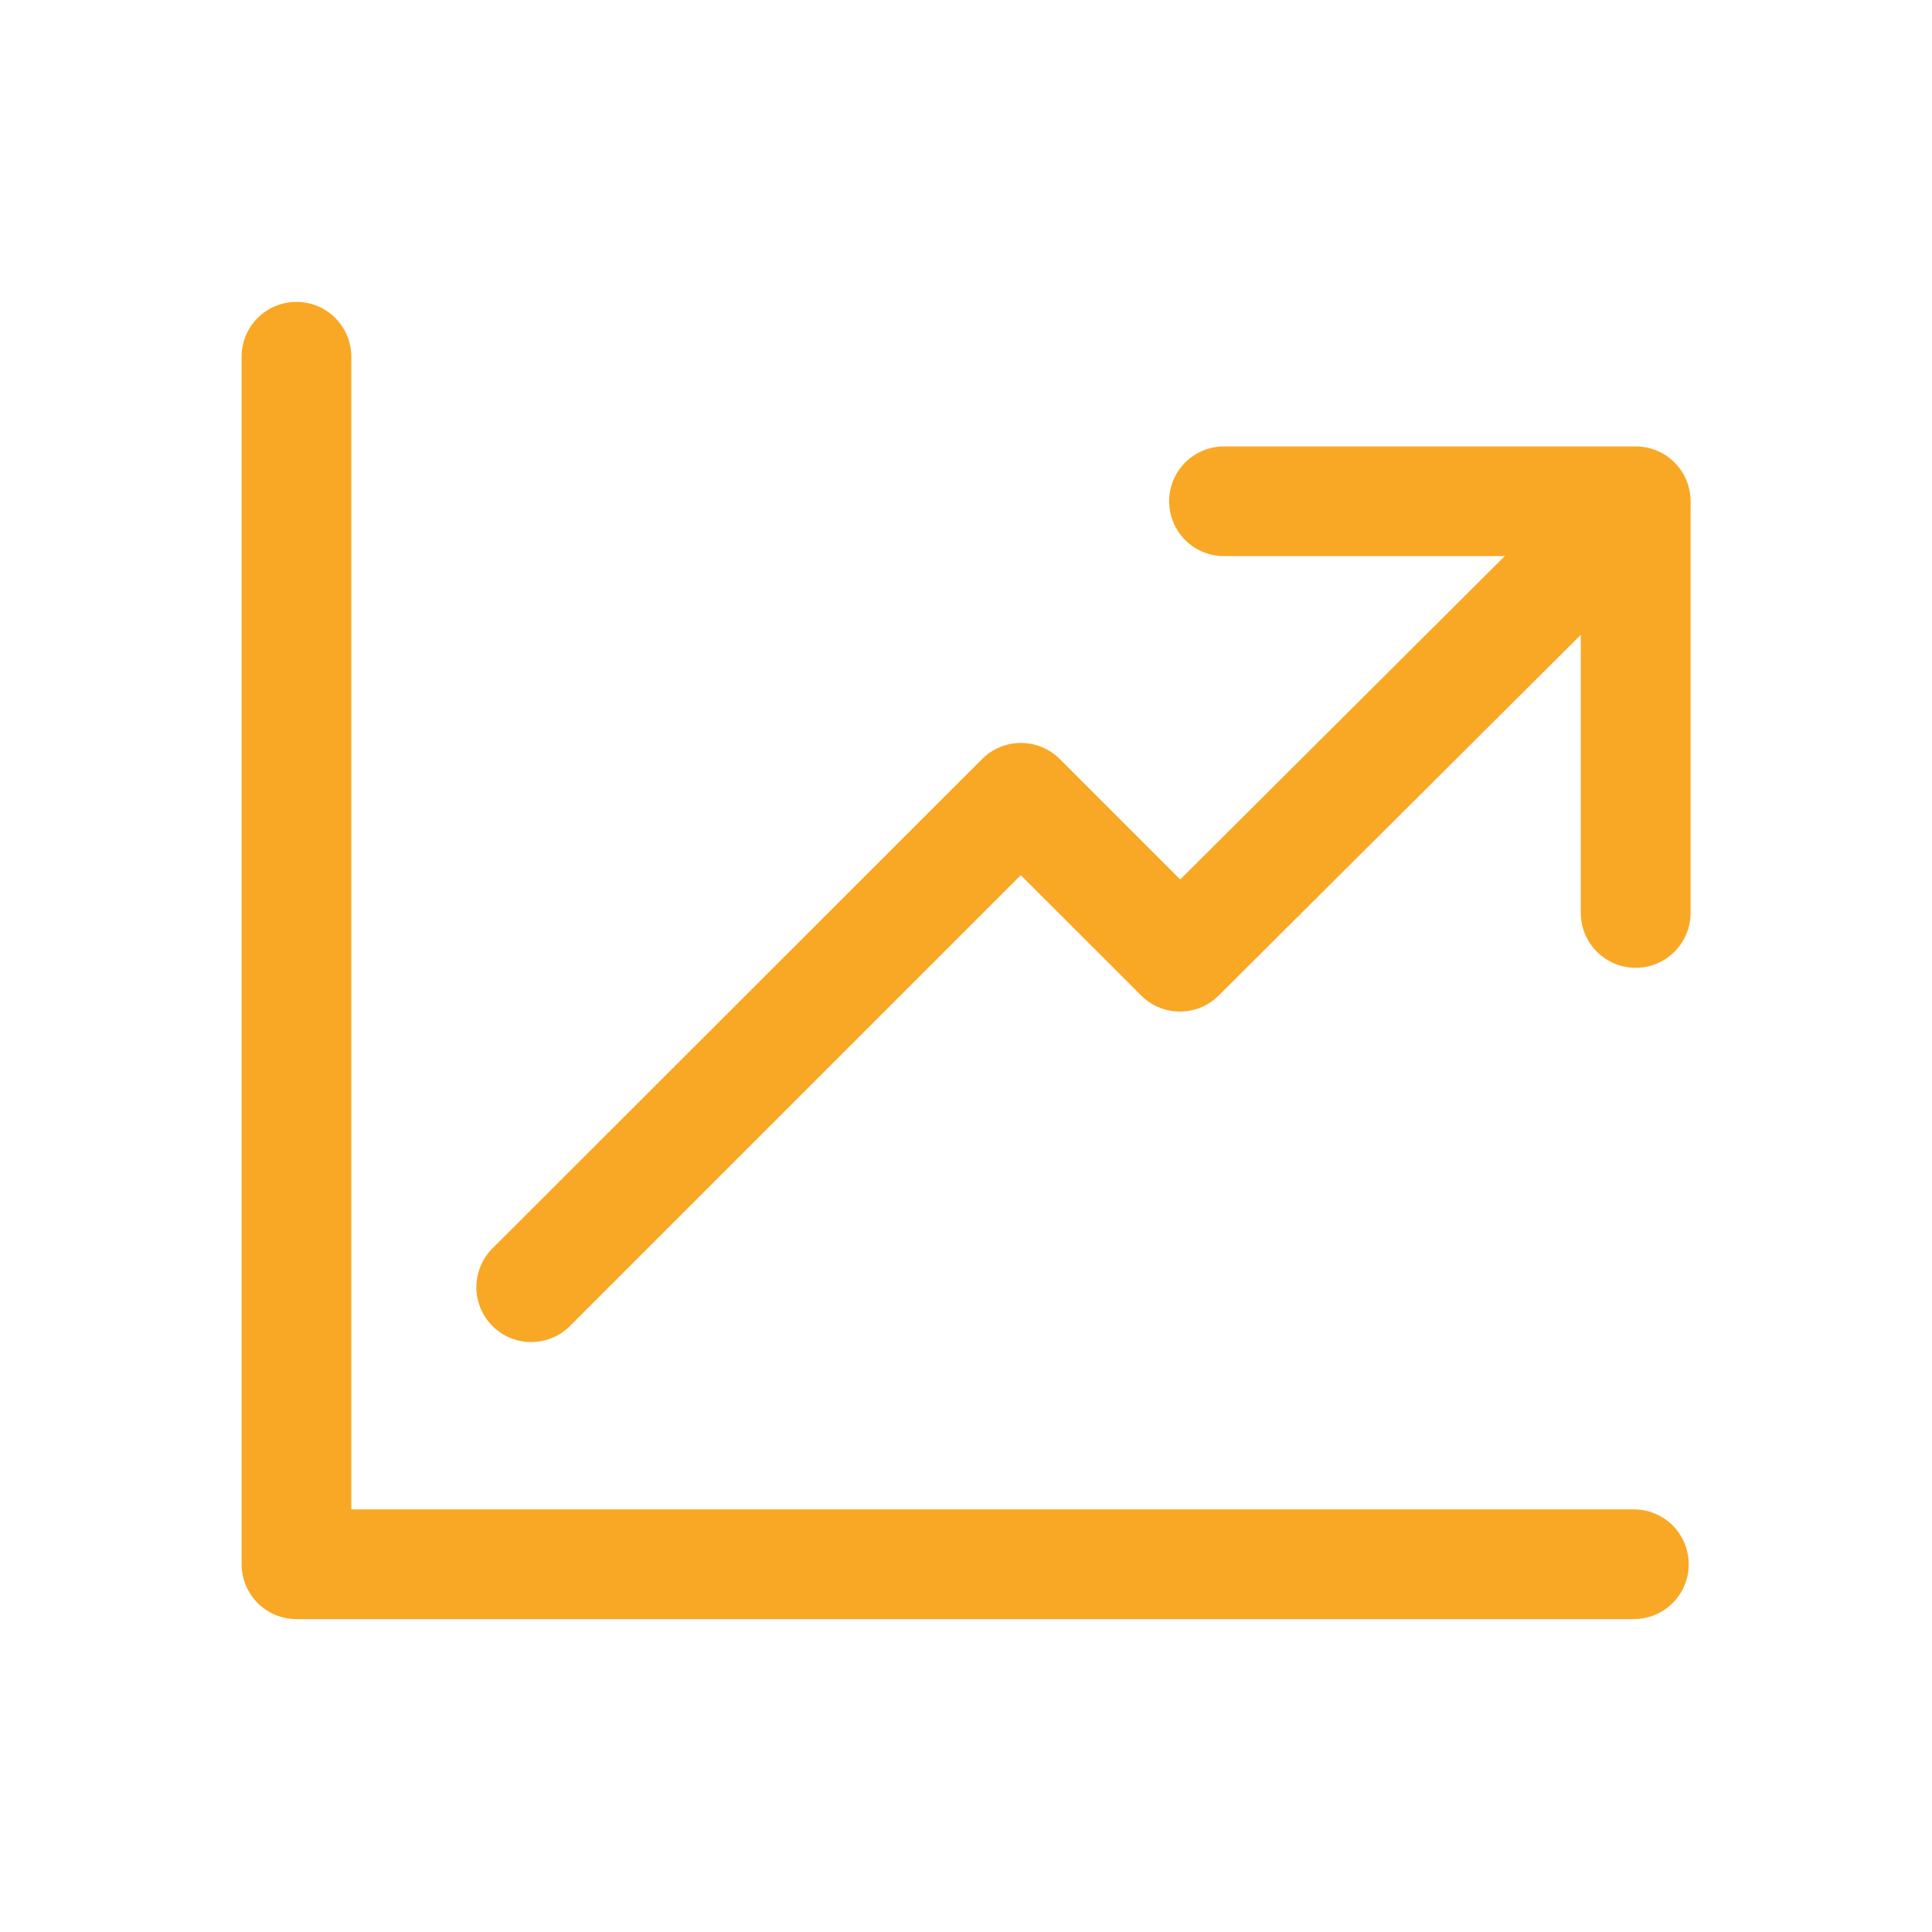 <svg fill="none" height="48" viewBox="0 0 48 48" width="48" xmlns="http://www.w3.org/2000/svg" xmlns:xlink="http://www.w3.org/1999/xlink"><clipPath id="a"><path d="m0 0h48v48h-48z"/></clipPath><g clip-path="url(#a)" fill="#f9a825"><path d="m41.602 11.538c-.127-.127-.277-.227-.443-.296s-.343-.104-.522-.104-.356.035-.522.104-.316.169-.443.296l-10.35 10.312-2.993-2.993c-.256-.255-.602-.399-.964-.399-.361 0-.708.143-.964.399l-12.139 12.132c-.133.125-.239.276-.312.443-.073.167-.112.347-.115.529s.031.363.1.532c.069.169.17.322.299.451.129.129.282.231.451.299s.35.103.532.1.362-.042.529-.115c.167-.073.317-.179.443-.312l11.172-11.172 2.991 2.99c.256.255.602.398.963.398s.707-.143.963-.398l11.318-11.273c.255-.255.399-.601.4-.961.001-.361-.141-.707-.395-.963z"/><path d="m40.592 37.5h-31.864v-28.637c0-.362-.144-.708-.399-.964-.256-.256-.603-.399-.964-.399s-.708.144-.964.399c-.256.256-.399.603-.399.964v30c0 .362.144.708.399.964s.603.399.964.399h33.228c.362 0 .708-.144.964-.399s.399-.603.399-.964-.144-.708-.399-.964-.603-.399-.964-.399z"/><path d="m40.637 11.091h-10.227c-.362 0-.709.144-.964.399s-.399.603-.399.964.144.708.399.964.603.399.964.399h8.864v8.864c0 .179.035.356.104.522s.169.316.296.442c.127.127.277.227.442.296s.343.104.522.104c.179 0 .356-.035.522-.104.165-.069.316-.169.442-.296.127-.127.227-.277.296-.442s.104-.343.104-.522v-10.227c0-.362-.144-.708-.399-.964s-.603-.399-.964-.399z"/></g></svg>
